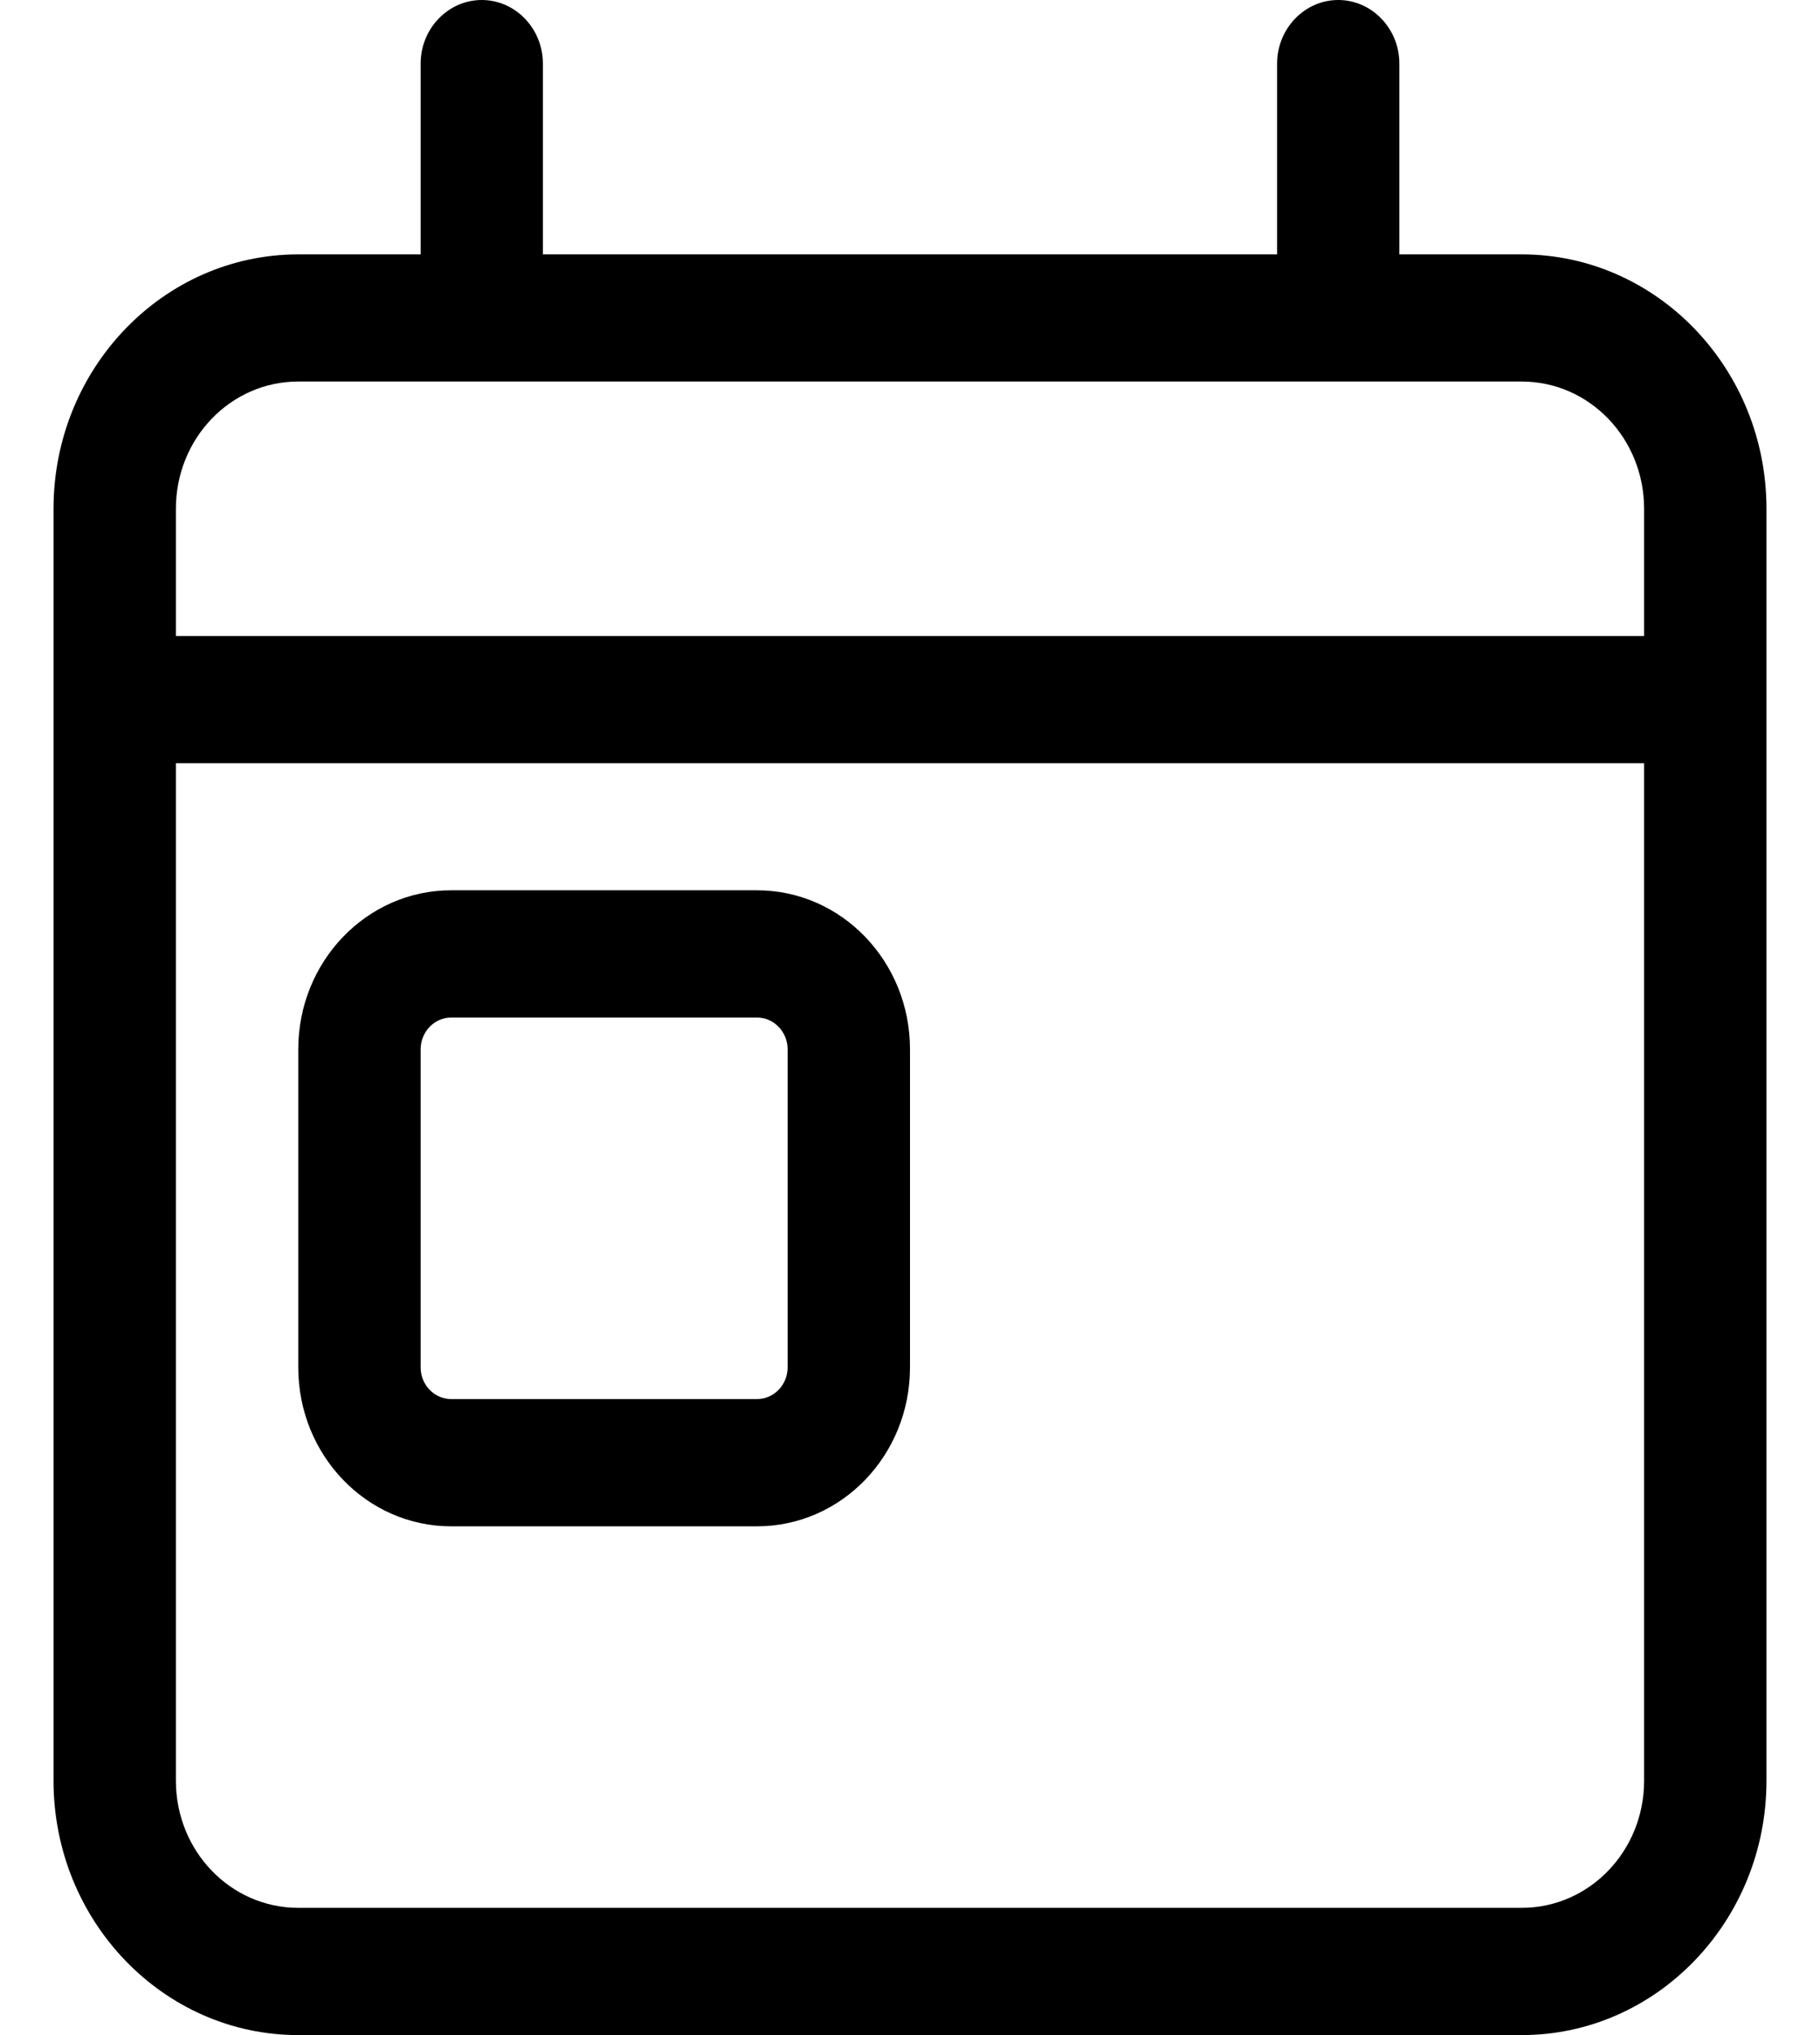 <svg width="17" height="19" viewBox="0 0 17 19" fill="none" xmlns="http://www.w3.org/2000/svg">
<g clip-path="url(#clip0_269_4212)">
<path d="M5.071 0.594C5.071 0.267 4.814 0 4.5 0C4.186 0 3.929 0.267 3.929 0.594V2.375H2.786C1.525 2.375 0.5 3.44 0.5 4.75V5.938V7.125V16.625C0.5 17.935 1.525 19 2.786 19H14.214C15.475 19 16.5 17.935 16.5 16.625V7.125V5.938V4.75C16.5 3.44 15.475 2.375 14.214 2.375H13.071V0.594C13.071 0.267 12.814 0 12.5 0C12.186 0 11.929 0.267 11.929 0.594V2.375H5.071V0.594ZM1.643 7.125H15.357V16.625C15.357 17.282 14.846 17.812 14.214 17.812H2.786C2.154 17.812 1.643 17.282 1.643 16.625V7.125ZM2.786 3.562H14.214C14.846 3.562 15.357 4.093 15.357 4.75V5.938H1.643V4.75C1.643 4.093 2.154 3.562 2.786 3.562ZM4.214 9.5H7.071C7.229 9.5 7.357 9.634 7.357 9.797V12.766C7.357 12.929 7.229 13.062 7.071 13.062H4.214C4.057 13.062 3.929 12.929 3.929 12.766V9.797C3.929 9.634 4.057 9.5 4.214 9.5ZM2.786 9.797V12.766C2.786 13.586 3.425 14.25 4.214 14.25H7.071C7.861 14.25 8.5 13.586 8.5 12.766V9.797C8.5 8.977 7.861 8.312 7.071 8.312H4.214C3.425 8.312 2.786 8.977 2.786 9.797Z" fill="black"/>
</g>
<defs>
<clipPath id="clip0_269_4212">
<rect width="16" height="19" fill="white" transform="translate(0.5)"/>
</clipPath>
</defs>
</svg>
